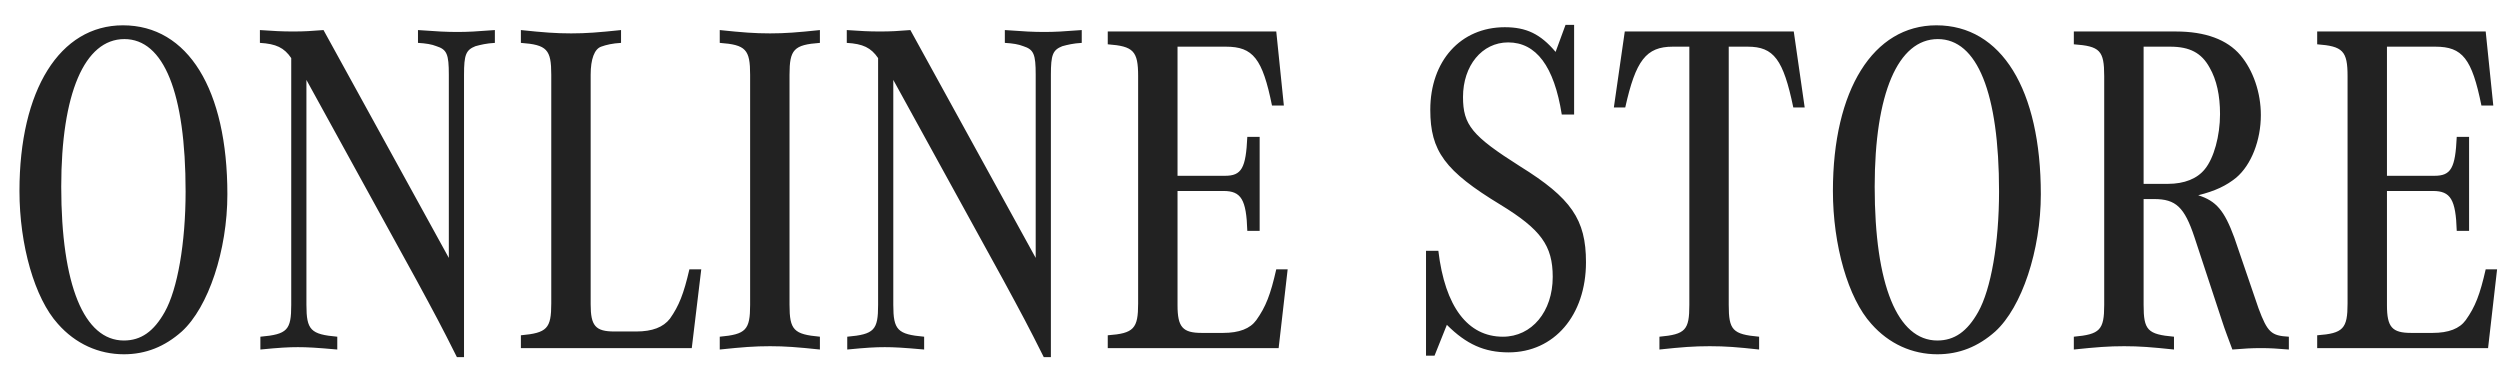 <svg width="79" height="12" viewBox="0 0 79 12" fill="none" xmlns="http://www.w3.org/2000/svg">
<path d="M3.885 0.8C5.94 0.8 7.185 2.825 7.185 6.14C7.185 7.91 6.585 9.71 5.745 10.475C5.205 10.955 4.605 11.195 3.915 11.195C3.12 11.195 2.385 10.865 1.83 10.235C1.095 9.425 0.615 7.745 0.615 6.035C0.615 2.84 1.89 0.8 3.885 0.8ZM3.93 1.235C2.67 1.235 1.935 2.96 1.935 5.9C1.935 9.005 2.655 10.76 3.915 10.76C4.455 10.76 4.86 10.475 5.205 9.86C5.61 9.14 5.865 7.685 5.865 6.05C5.865 2.93 5.175 1.235 3.93 1.235ZM14.663 11.285H14.438C13.943 10.295 13.748 9.935 13.163 8.855L9.683 2.525V9.635C9.683 10.43 9.818 10.565 10.658 10.64V11.045C9.983 10.985 9.713 10.97 9.413 10.97C9.113 10.97 8.843 10.985 8.228 11.045V10.64C9.083 10.565 9.203 10.43 9.203 9.635V1.835C8.978 1.505 8.723 1.385 8.213 1.355V0.95C8.648 0.98 8.903 0.995 9.263 0.995C9.623 0.995 9.833 0.98 10.223 0.95L14.183 8.15V2.36C14.183 1.715 14.123 1.565 13.793 1.46C13.643 1.4 13.463 1.37 13.208 1.355V0.95C13.823 0.995 14.108 1.01 14.453 1.01C14.783 1.01 15.053 0.995 15.638 0.95V1.355C15.368 1.37 15.188 1.415 15.023 1.46C14.723 1.58 14.663 1.73 14.663 2.36V11.285ZM22.16 8.51L21.86 11H16.46V10.595C17.285 10.52 17.42 10.385 17.42 9.59V2.36C17.42 1.565 17.285 1.415 16.46 1.355V0.95C17.18 1.025 17.555 1.055 18.05 1.055C18.53 1.055 18.905 1.025 19.625 0.95V1.355C19.355 1.37 19.16 1.415 18.995 1.475C18.785 1.55 18.665 1.865 18.665 2.36V9.62C18.665 10.295 18.815 10.475 19.415 10.475H20.105C20.615 10.475 20.96 10.34 21.17 10.07C21.455 9.665 21.605 9.29 21.785 8.51H22.16ZM25.909 10.64V11.045C25.189 10.97 24.814 10.94 24.334 10.94C23.839 10.94 23.464 10.97 22.744 11.045V10.64C23.569 10.565 23.704 10.43 23.704 9.635V2.36C23.704 1.565 23.569 1.415 22.744 1.355V0.95C23.464 1.025 23.839 1.055 24.334 1.055C24.814 1.055 25.189 1.025 25.909 0.95V1.355C25.084 1.415 24.949 1.565 24.949 2.36V9.635C24.949 10.43 25.084 10.565 25.909 10.64ZM33.208 11.285H32.983C32.488 10.295 32.293 9.935 31.708 8.855L28.228 2.525V9.635C28.228 10.43 28.363 10.565 29.203 10.64V11.045C28.528 10.985 28.258 10.97 27.958 10.97C27.658 10.97 27.388 10.985 26.773 11.045V10.64C27.628 10.565 27.748 10.43 27.748 9.635V1.835C27.523 1.505 27.268 1.385 26.758 1.355V0.95C27.193 0.98 27.448 0.995 27.808 0.995C28.168 0.995 28.378 0.98 28.768 0.95L32.728 8.15V2.36C32.728 1.715 32.668 1.565 32.338 1.46C32.188 1.4 32.008 1.37 31.753 1.355V0.95C32.368 0.995 32.653 1.01 32.998 1.01C33.328 1.01 33.598 0.995 34.183 0.95V1.355C33.913 1.37 33.733 1.415 33.568 1.46C33.268 1.58 33.208 1.73 33.208 2.36V11.285ZM40.69 8.51L40.405 11H35.005V10.595C35.83 10.535 35.965 10.385 35.965 9.59V2.405C35.965 1.61 35.815 1.46 35.005 1.4V0.995H40.33L40.57 3.335H40.195C39.895 1.85 39.595 1.475 38.74 1.475H37.21V5.555H38.71C39.235 5.555 39.37 5.315 39.415 4.325H39.805V7.295H39.415C39.385 6.305 39.22 6.035 38.665 6.035H37.21V9.65C37.21 10.34 37.375 10.52 37.975 10.52H38.65C39.16 10.52 39.505 10.385 39.7 10.115C40 9.695 40.15 9.305 40.33 8.51H40.69ZM45.062 7.925H45.452C45.661 9.695 46.382 10.64 47.492 10.64C48.407 10.64 49.066 9.845 49.066 8.75C49.066 7.76 48.691 7.25 47.416 6.47C45.661 5.405 45.197 4.775 45.197 3.47C45.197 1.925 46.157 0.86 47.551 0.86C48.227 0.86 48.676 1.07 49.157 1.64L49.471 0.785H49.742V3.62H49.352C49.111 2.09 48.541 1.34 47.657 1.34C46.831 1.34 46.231 2.075 46.231 3.065C46.231 3.95 46.517 4.295 48.032 5.255C49.651 6.26 50.117 6.935 50.117 8.285C50.117 9.965 49.111 11.135 47.672 11.135C46.907 11.135 46.337 10.88 45.721 10.265L45.331 11.24H45.062V7.925ZM57.028 3.395H56.668C56.353 1.88 56.053 1.475 55.228 1.475H54.628V9.635C54.628 10.43 54.748 10.565 55.588 10.64V11.045C54.898 10.97 54.538 10.94 54.028 10.94C53.518 10.94 53.143 10.97 52.438 11.045V10.64C53.263 10.565 53.383 10.43 53.383 9.635V1.475H52.858C52.018 1.475 51.688 1.91 51.358 3.395H50.998L51.343 0.995H56.683L57.028 3.395ZM61.19 0.8C63.245 0.8 64.49 2.825 64.49 6.14C64.49 7.91 63.89 9.71 63.05 10.475C62.51 10.955 61.91 11.195 61.22 11.195C60.425 11.195 59.69 10.865 59.135 10.235C58.4 9.425 57.92 7.745 57.92 6.035C57.92 2.84 59.195 0.8 61.19 0.8ZM61.235 1.235C59.975 1.235 59.24 2.96 59.24 5.9C59.24 9.005 59.96 10.76 61.22 10.76C61.76 10.76 62.165 10.475 62.51 9.86C62.915 9.14 63.17 7.685 63.17 6.05C63.17 2.93 62.48 1.235 61.235 1.235ZM67.738 6.29V9.635C67.738 10.43 67.858 10.565 68.698 10.64V11.045C67.978 10.97 67.618 10.94 67.123 10.94C66.628 10.94 66.253 10.97 65.533 11.045V10.64C66.358 10.565 66.493 10.43 66.493 9.635V2.405C66.493 1.595 66.358 1.46 65.533 1.4V0.995H68.758C69.688 0.995 70.378 1.25 70.798 1.745C71.203 2.225 71.443 2.93 71.443 3.635C71.443 4.43 71.143 5.21 70.663 5.615C70.348 5.87 70.003 6.035 69.463 6.17C70.033 6.35 70.288 6.65 70.603 7.505L71.368 9.74C71.653 10.505 71.773 10.61 72.328 10.64V11.045C71.953 11.015 71.743 11 71.443 11C71.143 11 70.918 11.015 70.543 11.045C70.438 10.76 70.303 10.415 70.213 10.13L69.343 7.49C69.028 6.545 68.758 6.29 68.068 6.29H67.738ZM67.738 5.81H68.503C69.028 5.81 69.433 5.645 69.673 5.345C69.958 5 70.153 4.295 70.153 3.605C70.153 3.02 70.048 2.525 69.823 2.135C69.568 1.67 69.193 1.475 68.578 1.475H67.738V5.81ZM78.908 8.51L78.623 11H73.223V10.595C74.048 10.535 74.183 10.385 74.183 9.59V2.405C74.183 1.61 74.033 1.46 73.223 1.4V0.995H78.548L78.788 3.335H78.413C78.113 1.85 77.813 1.475 76.958 1.475H75.428V5.555H76.928C77.453 5.555 77.588 5.315 77.633 4.325H78.023V7.295H77.633C77.603 6.305 77.438 6.035 76.883 6.035H75.428V9.65C75.428 10.34 75.593 10.52 76.193 10.52H76.868C77.378 10.52 77.723 10.385 77.918 10.115C78.218 9.695 78.368 9.305 78.548 8.51H78.908Z" fill="#222222"/>
</svg>
